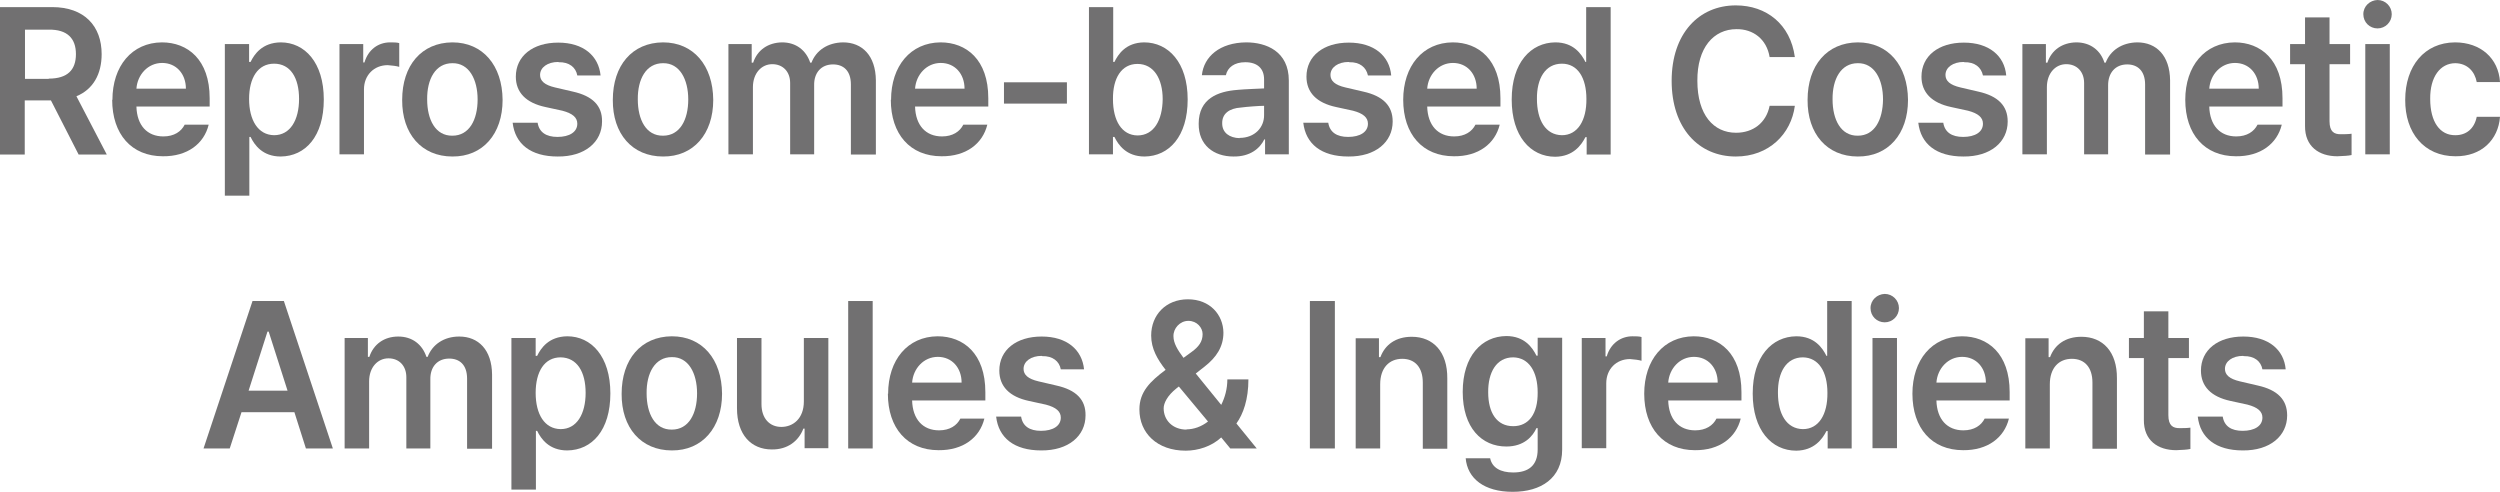 <?xml version="1.0" encoding="UTF-8"?>
<svg id="_레이어_2" data-name="레이어 2" xmlns="http://www.w3.org/2000/svg" viewBox="0 0 102.07 20.09">
  <defs>
    <style>
      .cls-1 {
        fill: #717071;
      }
    </style>
  </defs>
  <g id="_레이어_1-2" data-name="레이어 1">
    <g>
      <path class="cls-1" d="m0,.29h2.13c1.32,0,2.02.78,2.02,1.92,0,.82-.35,1.44-1.03,1.72l1.24,2.38h-1.15l-1.13-2.21h-1.07v2.21H0V.29Zm1.99,2.92c.77,0,1.11-.36,1.11-1s-.35-1.01-1.11-1h-.97v2.01h.97Z"/>
      <path class="cls-1" d="m4.59,4.08c0-1.39.8-2.34,2.02-2.35,1.05,0,1.95.7,1.95,2.28v.34h-2.99c.02.77.44,1.22,1.1,1.22.44,0,.73-.2.87-.48h.98c-.19.78-.87,1.3-1.87,1.29-1.28,0-2.07-.9-2.07-2.31Zm3-.46c0-.6-.39-1.05-.97-1.05s-1.01.48-1.05,1.05h2.02Z"/>
      <path class="cls-1" d="m9.19,1.8h.98v.73h.06c.15-.31.47-.79,1.23-.8.98,0,1.76.82,1.76,2.33s-.75,2.32-1.76,2.33c-.74,0-1.07-.47-1.23-.8h-.05v2.4h-1V1.8Zm2,3.72c.66,0,1.02-.62,1.02-1.48s-.35-1.44-1.02-1.44c-.66,0-1.02.58-1.02,1.44s.36,1.47,1.02,1.48Z"/>
      <path class="cls-1" d="m13.86,1.8h.97v.75h.05c.15-.52.56-.82,1.05-.82.12,0,.28,0,.37.03v.97c-.09-.03-.3-.06-.47-.07-.56,0-.97.41-.97.99v2.65h-1V1.8Z"/>
      <path class="cls-1" d="m16.42,4.08c0-1.41.79-2.34,2.05-2.35,1.24,0,2.04.94,2.05,2.35,0,1.39-.81,2.32-2.05,2.31-1.26,0-2.06-.93-2.05-2.31Zm2.05,1.46c.69,0,1.03-.65,1.03-1.48,0-.82-.35-1.49-1.03-1.48-.69,0-1.04.65-1.03,1.48,0,.83.34,1.49,1.03,1.48Z"/>
      <path class="cls-1" d="m22.79,2.53c-.43,0-.74.22-.74.53,0,.24.18.41.61.51l.73.17c.81.18,1.2.58,1.19,1.22,0,.84-.7,1.44-1.81,1.43-1.1,0-1.74-.51-1.84-1.38h1.02c.06.39.35.58.81.58.49,0,.81-.2.81-.54,0-.25-.19-.42-.61-.53l-.69-.15c-.8-.17-1.21-.6-1.21-1.24,0-.84.69-1.39,1.73-1.39,1.03,0,1.65.54,1.73,1.34h-.95c-.06-.33-.33-.55-.76-.54Z"/>
      <path class="cls-1" d="m25.02,4.08c0-1.41.79-2.34,2.05-2.35,1.24,0,2.04.94,2.05,2.35,0,1.39-.81,2.32-2.05,2.31-1.26,0-2.06-.93-2.05-2.31Zm2.05,1.46c.69,0,1.03-.65,1.03-1.48,0-.82-.35-1.49-1.03-1.48-.69,0-1.04.65-1.03,1.48,0,.83.34,1.49,1.03,1.48Z"/>
      <path class="cls-1" d="m29.74,1.8h.95v.76h.06c.17-.52.61-.82,1.18-.83.57,0,.98.32,1.15.83h.05c.19-.5.66-.82,1.29-.83.78,0,1.33.54,1.34,1.55v3.03h-1.02v-2.86c0-.57-.31-.82-.73-.82-.49,0-.78.35-.77.85v2.82h-.98v-2.91c0-.47-.3-.77-.73-.77-.44,0-.79.37-.79.94v2.74h-1V1.8Z"/>
      <path class="cls-1" d="m36.38,4.08c0-1.39.8-2.34,2.02-2.35,1.05,0,1.95.7,1.95,2.28v.34h-2.99c.02.77.44,1.22,1.1,1.22.44,0,.73-.2.87-.48h.98c-.19.78-.87,1.3-1.87,1.29-1.28,0-2.07-.9-2.07-2.31Zm3-.46c0-.6-.39-1.05-.97-1.05s-1.01.48-1.05,1.05h2.02Z"/>
      <path class="cls-1" d="m43.56,4.23h-2.57v-.87h2.57v.87Z"/>
      <path class="cls-1" d="m44.45.29h1v2.24h.05c.15-.31.46-.79,1.21-.8.99,0,1.78.82,1.78,2.33s-.76,2.32-1.76,2.33c-.74,0-1.07-.47-1.23-.8h-.06v.71h-.98V.29Zm1.99,5.24c.67,0,1.02-.62,1.03-1.48,0-.83-.36-1.44-1.03-1.44-.65,0-1.01.58-1,1.44,0,.88.36,1.47,1,1.48Z"/>
      <path class="cls-1" d="m50.51,3.67c.31-.03.92-.05,1.1-.06v-.37c0-.44-.27-.7-.77-.7-.44,0-.72.21-.79.53h-.98c.08-.76.73-1.33,1.81-1.34.81,0,1.74.36,1.74,1.56v3.01h-.97v-.61h-.03c-.18.37-.58.71-1.26.7-.81,0-1.43-.47-1.42-1.34,0-1.03.79-1.32,1.58-1.38Zm.1,1.96c.62,0,1.01-.43,1-.94v-.37c-.19,0-.73.04-.94.07-.48.03-.78.25-.77.65,0,.38.3.59.71.6Z"/>
      <path class="cls-1" d="m55.06,2.53c-.43,0-.74.22-.74.53,0,.24.18.41.61.51l.73.17c.81.18,1.2.58,1.2,1.22,0,.84-.7,1.44-1.81,1.43-1.1,0-1.74-.51-1.84-1.38h1.02c.06.39.35.58.81.58.49,0,.81-.2.81-.54,0-.25-.19-.42-.61-.53l-.69-.15c-.8-.17-1.21-.6-1.21-1.24,0-.84.69-1.39,1.73-1.39,1.03,0,1.66.54,1.73,1.34h-.95c-.07-.33-.33-.55-.76-.54Z"/>
      <path class="cls-1" d="m57.29,4.08c0-1.39.8-2.34,2.02-2.35,1.05,0,1.95.7,1.95,2.28v.34h-2.99c.02.77.44,1.22,1.1,1.22.44,0,.73-.2.87-.48h.99c-.19.78-.87,1.3-1.87,1.29-1.28,0-2.07-.9-2.07-2.31Zm3-.46c0-.6-.39-1.05-.97-1.05s-1.01.48-1.05,1.05h2.02Z"/>
      <path class="cls-1" d="m61.72,4.06c0-1.5.78-2.32,1.78-2.33.75,0,1.07.48,1.23.8h.03V.29h1v6.02h-.98v-.71h-.05c-.17.33-.5.79-1.23.8-1.02,0-1.78-.85-1.78-2.33Zm2.05,1.46c.64,0,1.01-.6,1-1.48,0-.87-.36-1.44-1-1.44-.68,0-1.03.61-1.02,1.44,0,.86.35,1.47,1.02,1.48Z"/>
      <path class="cls-1" d="m70.9,1.19c-.94,0-1.61.76-1.6,2.11,0,1.39.66,2.12,1.58,2.12.69,0,1.23-.4,1.37-1.1h1.03c-.15,1.15-1.06,2.07-2.41,2.07-1.52,0-2.62-1.16-2.62-3.09s1.11-3.08,2.62-3.08c1.25,0,2.23.77,2.41,2.11h-1.03c-.12-.73-.67-1.15-1.36-1.14Z"/>
      <path class="cls-1" d="m73.8,4.08c0-1.41.79-2.34,2.05-2.35,1.24,0,2.04.94,2.05,2.35,0,1.39-.81,2.32-2.05,2.31-1.26,0-2.06-.93-2.05-2.31Zm2.05,1.46c.69,0,1.02-.65,1.03-1.48,0-.82-.35-1.49-1.03-1.48-.69,0-1.04.65-1.03,1.48,0,.83.34,1.49,1.03,1.48Z"/>
      <path class="cls-1" d="m80.17,2.53c-.43,0-.74.22-.74.53,0,.24.18.41.61.51l.73.17c.81.18,1.2.58,1.2,1.22,0,.84-.7,1.44-1.81,1.43-1.1,0-1.74-.51-1.84-1.38h1.02c.06.39.35.58.81.58.49,0,.81-.2.81-.54,0-.25-.19-.42-.61-.53l-.69-.15c-.8-.17-1.21-.6-1.21-1.24,0-.84.69-1.39,1.73-1.39,1.03,0,1.66.54,1.73,1.34h-.95c-.07-.33-.33-.55-.76-.54Z"/>
      <path class="cls-1" d="m82.58,1.8h.95v.76h.06c.17-.52.61-.82,1.18-.83.57,0,.99.32,1.15.83h.05c.19-.5.66-.82,1.29-.83.78,0,1.33.54,1.34,1.55v3.03h-1.02v-2.86c0-.57-.32-.82-.73-.82-.49,0-.78.35-.78.85v2.82h-.98v-2.91c0-.47-.3-.77-.73-.77-.44,0-.79.37-.79.94v2.74h-1V1.8Z"/>
      <path class="cls-1" d="m89.22,4.08c0-1.39.8-2.34,2.02-2.35,1.05,0,1.95.7,1.95,2.28v.34h-2.99c.02.77.44,1.22,1.1,1.22.44,0,.73-.2.87-.48h.99c-.19.78-.87,1.3-1.87,1.29-1.28,0-2.07-.9-2.07-2.31Zm3-.46c0-.6-.39-1.05-.97-1.05s-1.01.48-1.05,1.05h2.02Z"/>
      <path class="cls-1" d="m95.95,2.62h-.84v2.33c0,.44.2.53.45.53.12,0,.32,0,.45-.02v.87c-.13.03-.32.04-.58.05-.75,0-1.33-.4-1.32-1.24v-2.52h-.61v-.82h.61V.71h1v1.09h.84v.82Z"/>
      <path class="cls-1" d="m97.07,0c.32,0,.58.26.58.58s-.26.58-.58.58-.58-.25-.58-.58.27-.57.58-.58Zm-.5,1.8h1v4.5h-1V1.8Z"/>
      <path class="cls-1" d="m98.2,4.08c0-1.39.79-2.34,2.03-2.35,1.05,0,1.78.65,1.84,1.62h-.95c-.08-.43-.38-.76-.87-.77-.62,0-1.04.56-1.03,1.46,0,.94.4,1.49,1.03,1.48.44,0,.77-.26.87-.75h.95c-.07.94-.76,1.62-1.82,1.61-1.28,0-2.06-.96-2.05-2.31Z"/>
      <path class="cls-1" d="m8.31,18.31l2-6.02h1.28l2,6.02h-1.1l-.47-1.48h-2.16l-.48,1.48h-1.08Zm3.43-2.36l-.77-2.41h-.05l-.77,2.41h1.59Z"/>
      <path class="cls-1" d="m14.07,13.8h.95v.77h.06c.17-.52.61-.83,1.18-.83.57,0,.98.32,1.15.83h.05c.19-.5.66-.83,1.29-.83.78,0,1.33.54,1.34,1.55v3.03h-1.02v-2.86c0-.57-.31-.82-.73-.82-.49,0-.78.35-.77.85v2.82h-.98v-2.91c0-.47-.3-.77-.73-.77-.44,0-.79.37-.79.94v2.74h-1v-4.5Z"/>
      <path class="cls-1" d="m20.89,13.8h.98v.73h.06c.15-.31.47-.79,1.23-.8.98,0,1.76.82,1.76,2.33s-.75,2.32-1.76,2.33c-.74,0-1.07-.47-1.23-.8h-.05v2.4h-1v-6.19Zm2,3.72c.66,0,1.02-.62,1.02-1.48s-.35-1.44-1.02-1.45c-.66,0-1.02.58-1.02,1.45s.36,1.47,1.02,1.48Z"/>
      <path class="cls-1" d="m25.38,16.08c0-1.41.79-2.34,2.05-2.35,1.24,0,2.04.93,2.05,2.35,0,1.38-.81,2.32-2.05,2.31-1.26,0-2.06-.93-2.05-2.31Zm2.05,1.46c.69,0,1.03-.65,1.03-1.48,0-.82-.35-1.49-1.03-1.48-.69,0-1.04.65-1.03,1.48,0,.83.34,1.49,1.03,1.48Z"/>
      <path class="cls-1" d="m32.82,13.8h1v4.5h-.97v-.8h-.05c-.19.5-.64.86-1.29.85-.84,0-1.42-.6-1.42-1.68v-2.87h1v2.7c0,.58.33.93.81.93s.92-.34.92-1.04v-2.6Z"/>
      <path class="cls-1" d="m35.63,18.31h-1v-6.02h1v6.02Z"/>
      <path class="cls-1" d="m36.26,16.08c0-1.39.8-2.34,2.02-2.35,1.05,0,1.95.7,1.95,2.28v.34h-2.99c.02.77.44,1.22,1.1,1.22.44,0,.73-.2.87-.48h.98c-.19.78-.87,1.3-1.87,1.29-1.28,0-2.07-.9-2.07-2.31Zm3-.46c0-.6-.39-1.05-.97-1.05s-1.01.48-1.05,1.05h2.02Z"/>
      <path class="cls-1" d="m42.53,14.53c-.43,0-.74.22-.74.53,0,.24.18.41.61.51l.73.17c.81.18,1.2.58,1.19,1.22,0,.84-.7,1.44-1.81,1.43-1.1,0-1.74-.51-1.84-1.38h1.02c.06.39.35.58.81.58.49,0,.81-.2.81-.54,0-.25-.19-.42-.61-.53l-.69-.15c-.8-.17-1.21-.6-1.21-1.24,0-.84.69-1.39,1.73-1.39,1.03,0,1.65.54,1.73,1.34h-.95c-.06-.33-.33-.55-.76-.54Z"/>
      <path class="cls-1" d="m46.52,16.71c0-.71.44-1.14,1.07-1.61-.33-.42-.59-.86-.59-1.4,0-.84.6-1.48,1.5-1.48s1.44.63,1.45,1.36c0,.58-.29,1.01-.76,1.38l-.37.29,1.04,1.28c.15-.3.25-.65.25-1.04h.86c0,.82-.21,1.41-.49,1.8l.83,1.02h-1.08l-.37-.45c-.4.37-.95.54-1.45.54-1.17,0-1.89-.72-1.89-1.68Zm1.92.82c.3,0,.61-.11.88-.32l-1.19-1.43-.09.07c-.38.3-.53.61-.53.82,0,.48.36.87.94.87Zm-.12-2.92l.33-.24c.29-.21.45-.42.45-.73,0-.26-.23-.54-.58-.54s-.62.31-.61.63c0,.28.17.56.41.88Z"/>
      <path class="cls-1" d="m54.5,18.31h-1.02v-6.02h1.02v6.02Z"/>
      <path class="cls-1" d="m56.35,18.31h-1v-4.5h.95v.77h.06c.19-.51.63-.83,1.28-.83.88,0,1.46.62,1.45,1.7v2.87h-1v-2.7c0-.61-.31-.97-.84-.97s-.9.37-.9,1.04v2.63Z"/>
      <path class="cls-1" d="m59.84,18.71h1c.08.39.43.58.94.58.61,0,1-.27,1-.94v-.87h-.05c-.15.33-.5.75-1.23.75-1,0-1.78-.76-1.78-2.23s.78-2.27,1.78-2.28c.75,0,1.07.48,1.23.8h.05v-.73h1v4.57c0,1.16-.86,1.72-2.02,1.72s-1.85-.54-1.92-1.38Zm1.94-1.31c.64,0,1.01-.51,1-1.38,0-.85-.36-1.42-1-1.43-.68,0-1.03.61-1.02,1.43,0,.83.35,1.38,1.02,1.38Z"/>
      <path class="cls-1" d="m64.58,13.8h.97v.75h.05c.15-.52.57-.82,1.05-.82.12,0,.28,0,.37.03v.97c-.09-.03-.3-.06-.47-.07-.56,0-.97.41-.97.99v2.65h-1v-4.5Z"/>
      <path class="cls-1" d="m67.13,16.08c0-1.39.8-2.34,2.02-2.35,1.05,0,1.95.7,1.95,2.28v.34h-2.99c.02.77.44,1.22,1.1,1.22.44,0,.73-.2.87-.48h.99c-.19.78-.87,1.3-1.87,1.29-1.28,0-2.07-.9-2.07-2.31Zm3-.46c0-.6-.39-1.05-.97-1.05s-1.01.48-1.05,1.05h2.02Z"/>
      <path class="cls-1" d="m71.56,16.06c0-1.5.78-2.32,1.78-2.33.75,0,1.07.48,1.23.8h.03v-2.24h1v6.02h-.98v-.71h-.05c-.17.33-.5.79-1.23.8-1.02,0-1.78-.85-1.78-2.33Zm2.05,1.46c.64,0,1.01-.59,1-1.48,0-.87-.36-1.44-1-1.45-.68,0-1.03.61-1.02,1.45,0,.86.35,1.47,1.02,1.48Z"/>
      <path class="cls-1" d="m76.95,12c.32,0,.58.26.58.58s-.26.58-.58.58-.58-.25-.58-.58.27-.57.58-.58Zm-.5,1.8h1v4.5h-1v-4.5Z"/>
      <path class="cls-1" d="m78.08,16.08c0-1.39.8-2.34,2.02-2.35,1.05,0,1.95.7,1.95,2.28v.34h-2.99c.02.77.44,1.22,1.1,1.22.44,0,.73-.2.87-.48h.99c-.19.78-.87,1.3-1.87,1.29-1.28,0-2.07-.9-2.07-2.31Zm3-.46c0-.6-.39-1.05-.97-1.05s-1.01.48-1.05,1.05h2.02Z"/>
      <path class="cls-1" d="m83.69,18.31h-1v-4.5h.95v.77h.06c.19-.51.63-.83,1.28-.83.88,0,1.46.62,1.45,1.7v2.87h-1v-2.7c0-.61-.31-.97-.84-.97s-.9.37-.9,1.04v2.63Z"/>
      <path class="cls-1" d="m89.37,14.62h-.84v2.33c0,.44.2.53.45.53.12,0,.32,0,.45-.02v.87c-.13.03-.32.04-.58.05-.75,0-1.33-.4-1.32-1.24v-2.52h-.61v-.82h.61v-1.09h1v1.09h.84v.82Z"/>
      <path class="cls-1" d="m91.58,14.53c-.43,0-.74.22-.74.53,0,.24.18.41.61.51l.73.17c.81.18,1.2.58,1.2,1.22,0,.84-.7,1.44-1.81,1.43-1.1,0-1.74-.51-1.84-1.38h1.02c.06.39.35.58.81.58.49,0,.81-.2.81-.54,0-.25-.19-.42-.61-.53l-.69-.15c-.8-.17-1.21-.6-1.21-1.24,0-.84.69-1.39,1.73-1.39,1.03,0,1.66.54,1.73,1.34h-.95c-.06-.33-.33-.55-.76-.54Z"/>
    </g>
  </g>
</svg>